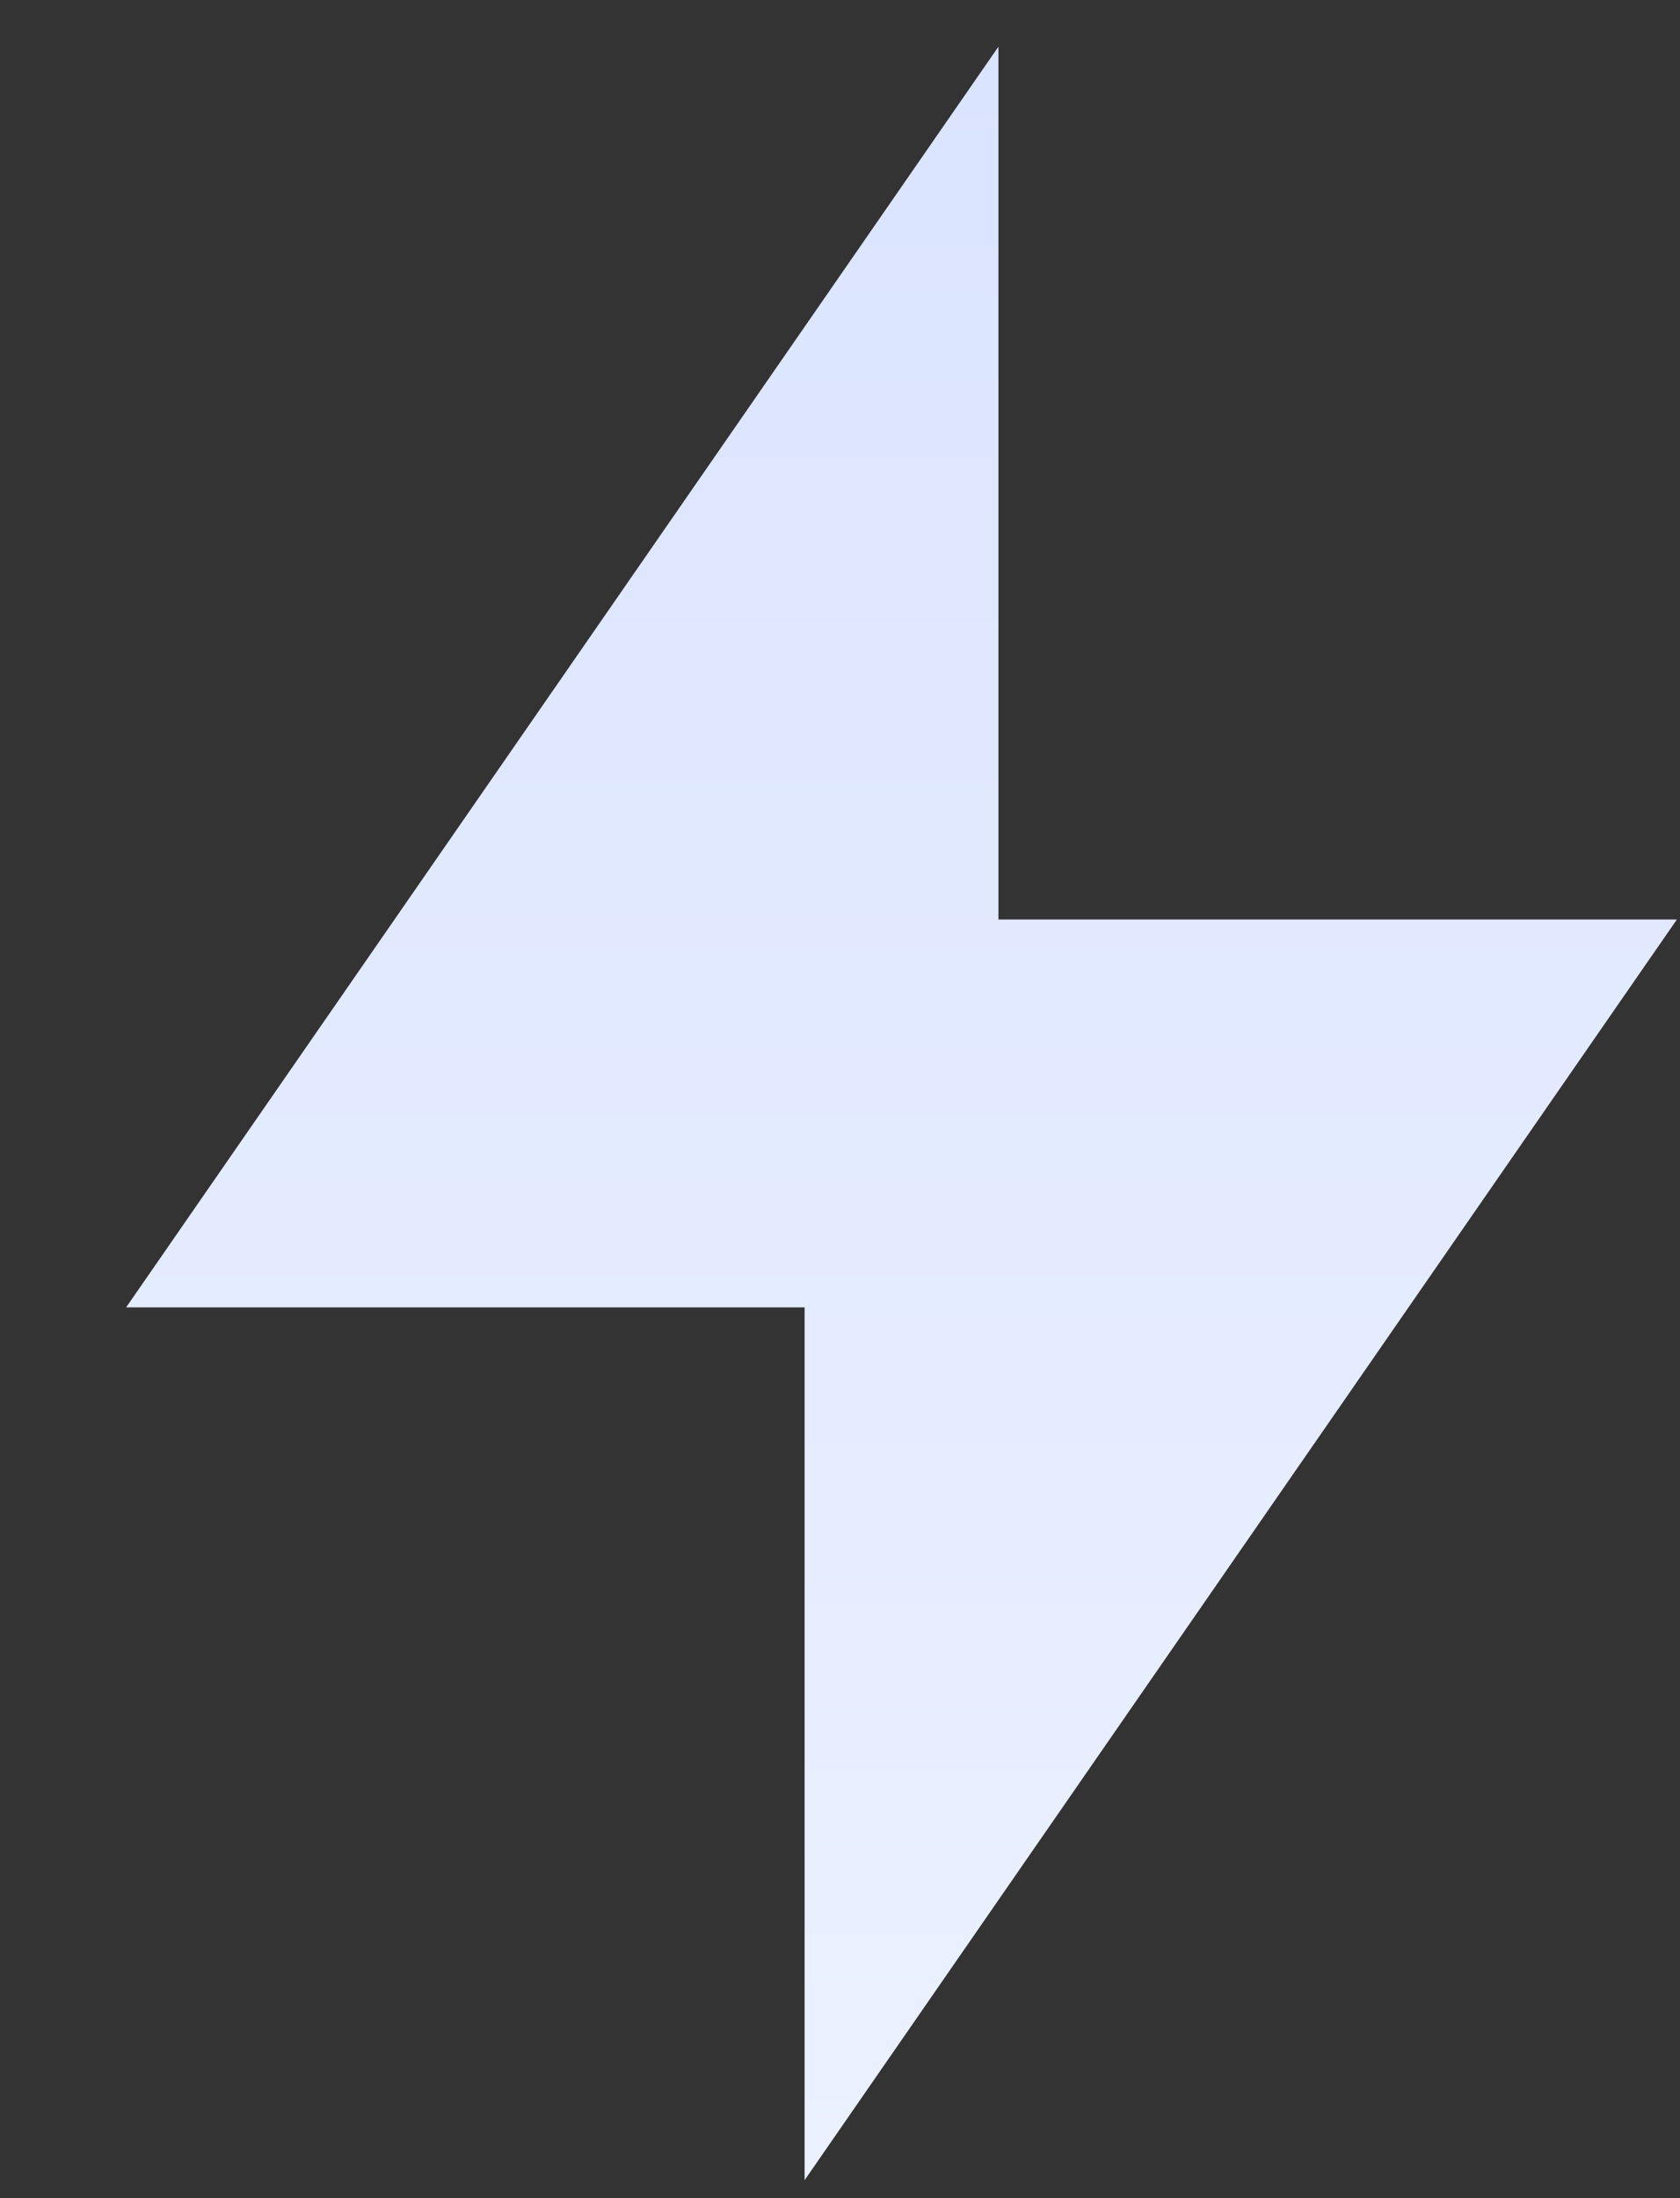 <svg xmlns="http://www.w3.org/2000/svg" width="13" height="17" viewBox="0 0 13 17" fill="none"><rect x="0" y="0" width="13" height="17" fill="#333333" stroke="none"/><path d="M7.726 7.111H12.976L6.226 16.861V10.111H0.976L7.726 0.361V7.111Z" fill="url(#paint0_linear_477_621)"></path><defs><linearGradient id="paint0_linear_477_621" x1="6.976" y1="0.361" x2="6.976" y2="16.861" gradientUnits="userSpaceOnUse"><stop stop-color="#DBE4FF"></stop><stop offset="1" stop-color="#EBF1FF"></stop></linearGradient></defs></svg>